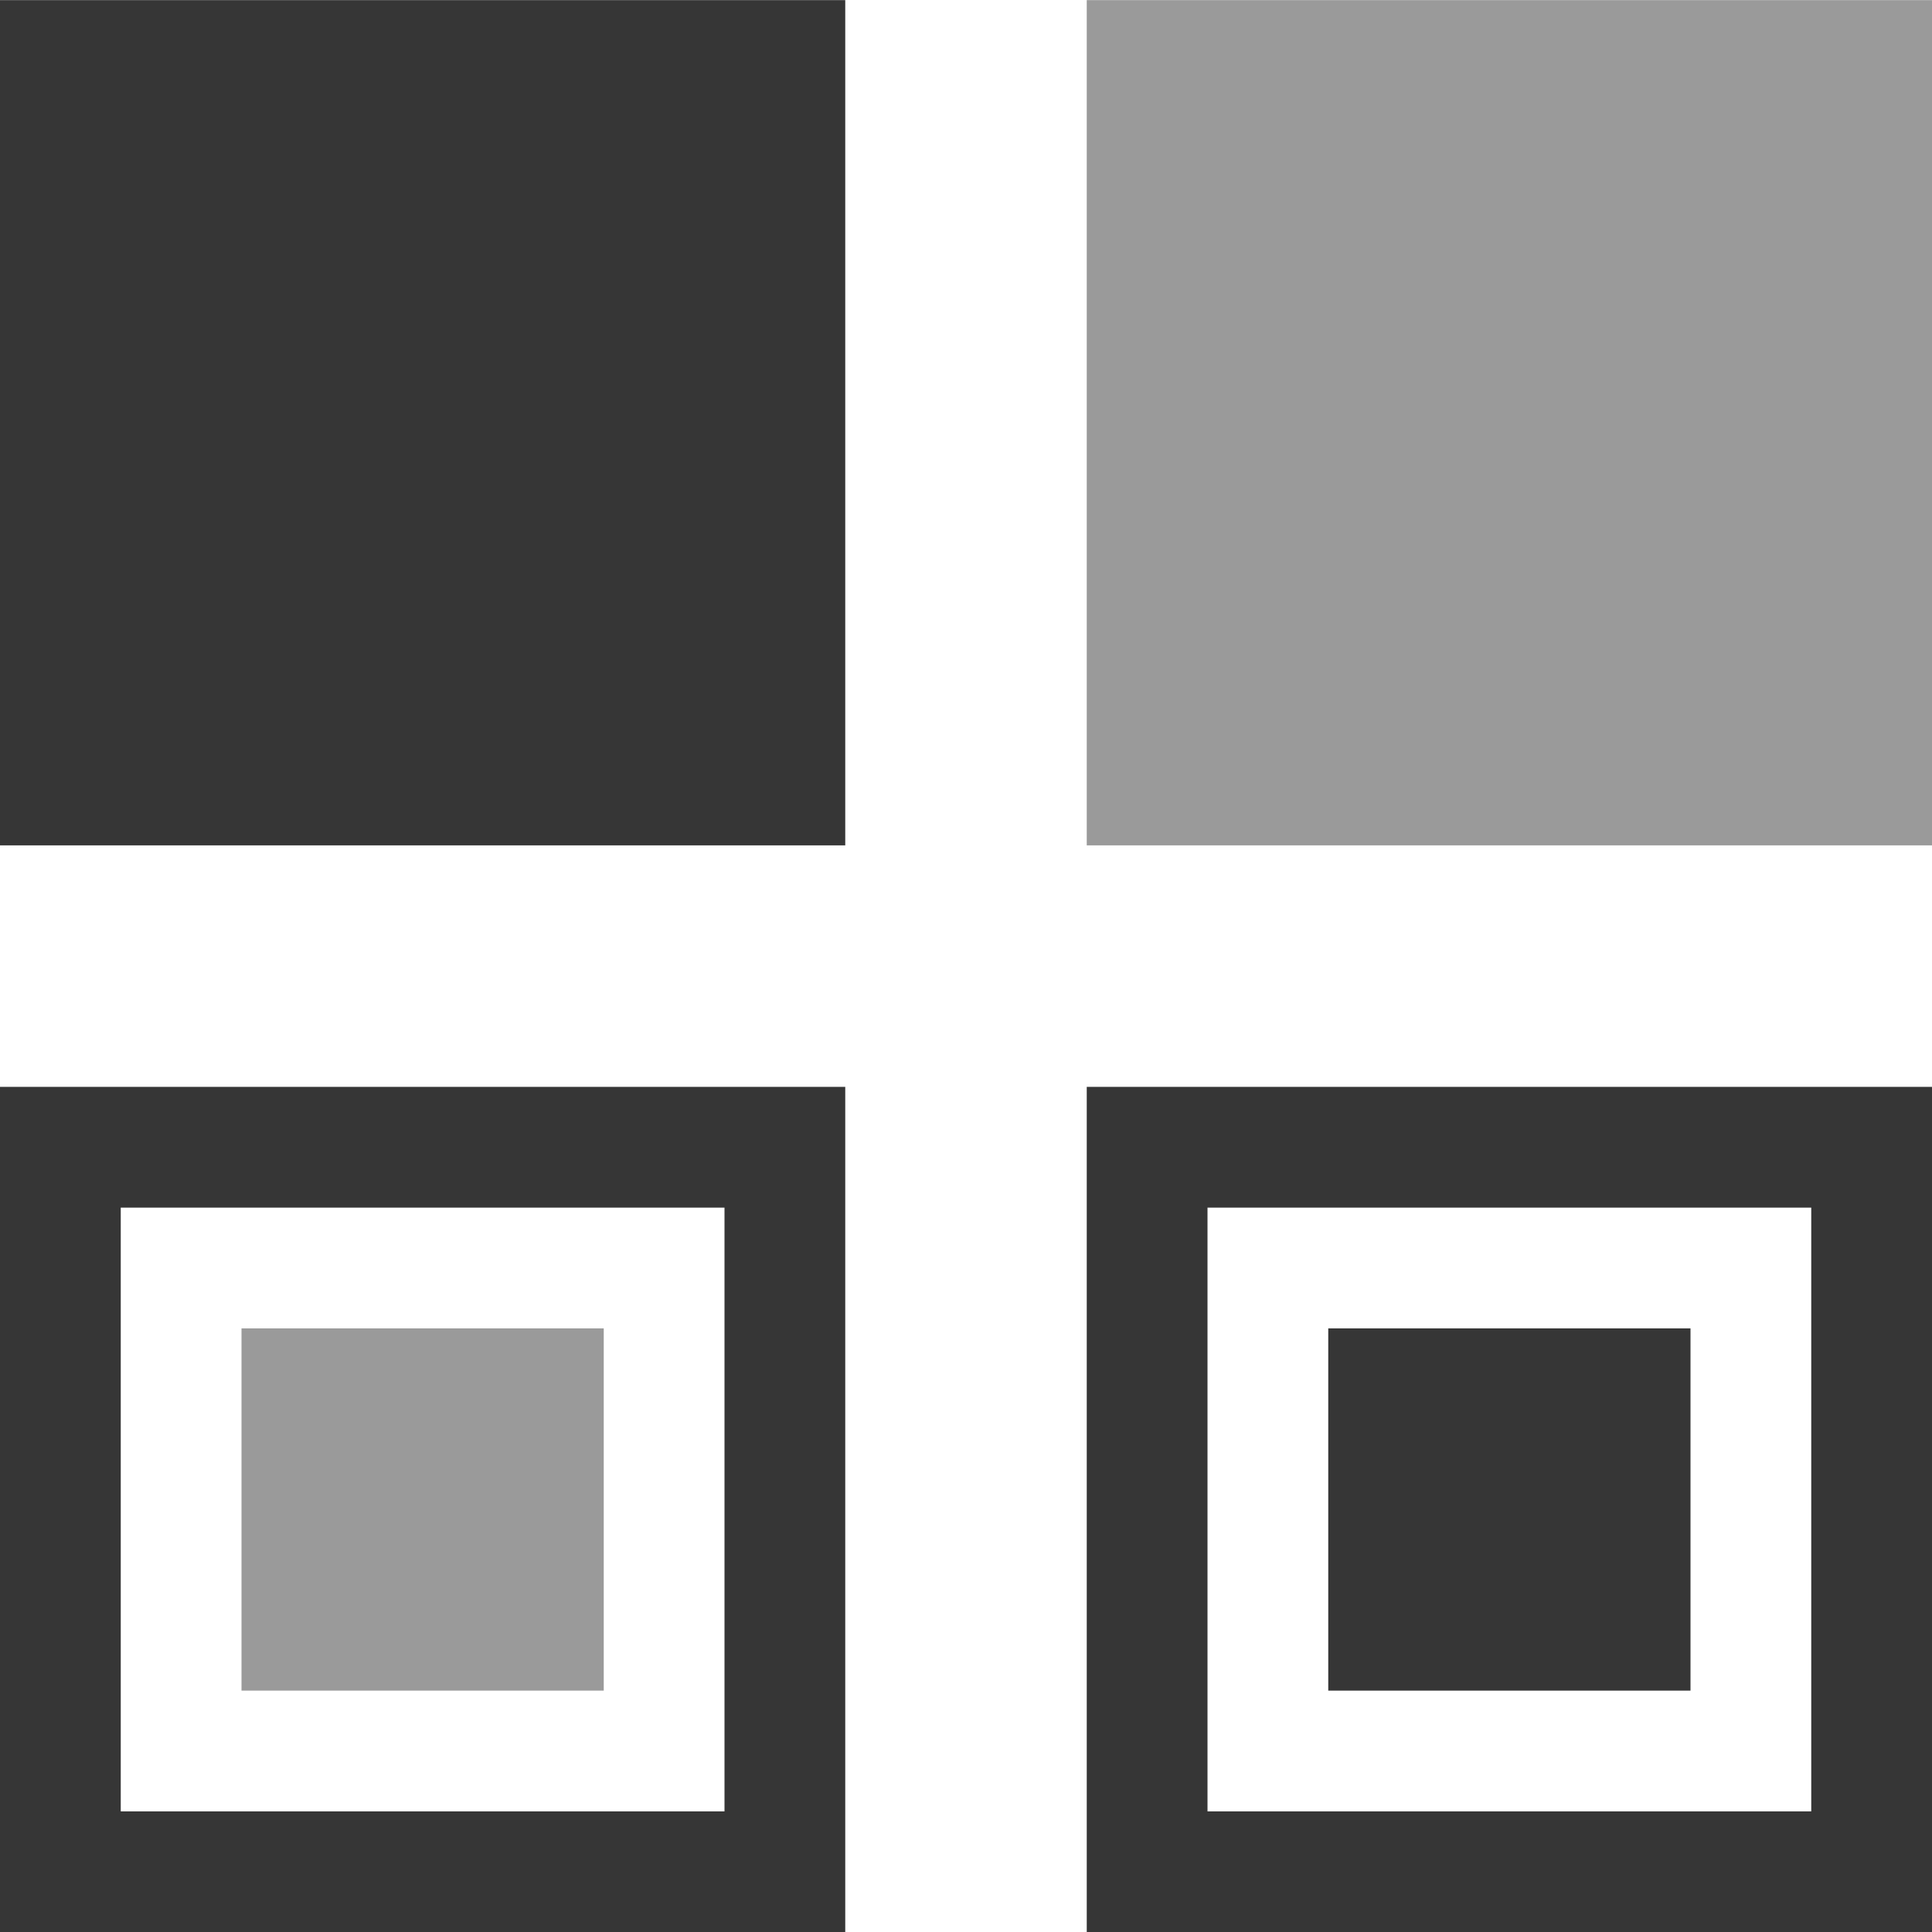<svg xmlns="http://www.w3.org/2000/svg" width="16" height="16"><path d="M135 547.362h7v7h-7z" style="opacity:1;fill:#363636;fill-opacity:1" transform="translate(-135 -547.361)"/><path d="M144 547.362h7v7h-7z" style="opacity:.5;fill:#363636;fill-opacity:1" transform="translate(-135 -547.361)"/><path d="M144 556.362v7h7v-7zm1 1h5v5h-5zm-10-1v7h7v-7zm1 1h5v5h-5z" style="opacity:1;fill:#363636;fill-opacity:1" transform="translate(-135 -547.361)"/><path d="M146 558.362h3v3h-3z" style="opacity:1;fill:#363636;fill-opacity:1" transform="translate(-135 -547.361)"/><path d="M137 558.362h3v3h-3z" style="opacity:.5;fill:#363636;fill-opacity:1" transform="translate(-135 -547.361)"/></svg>